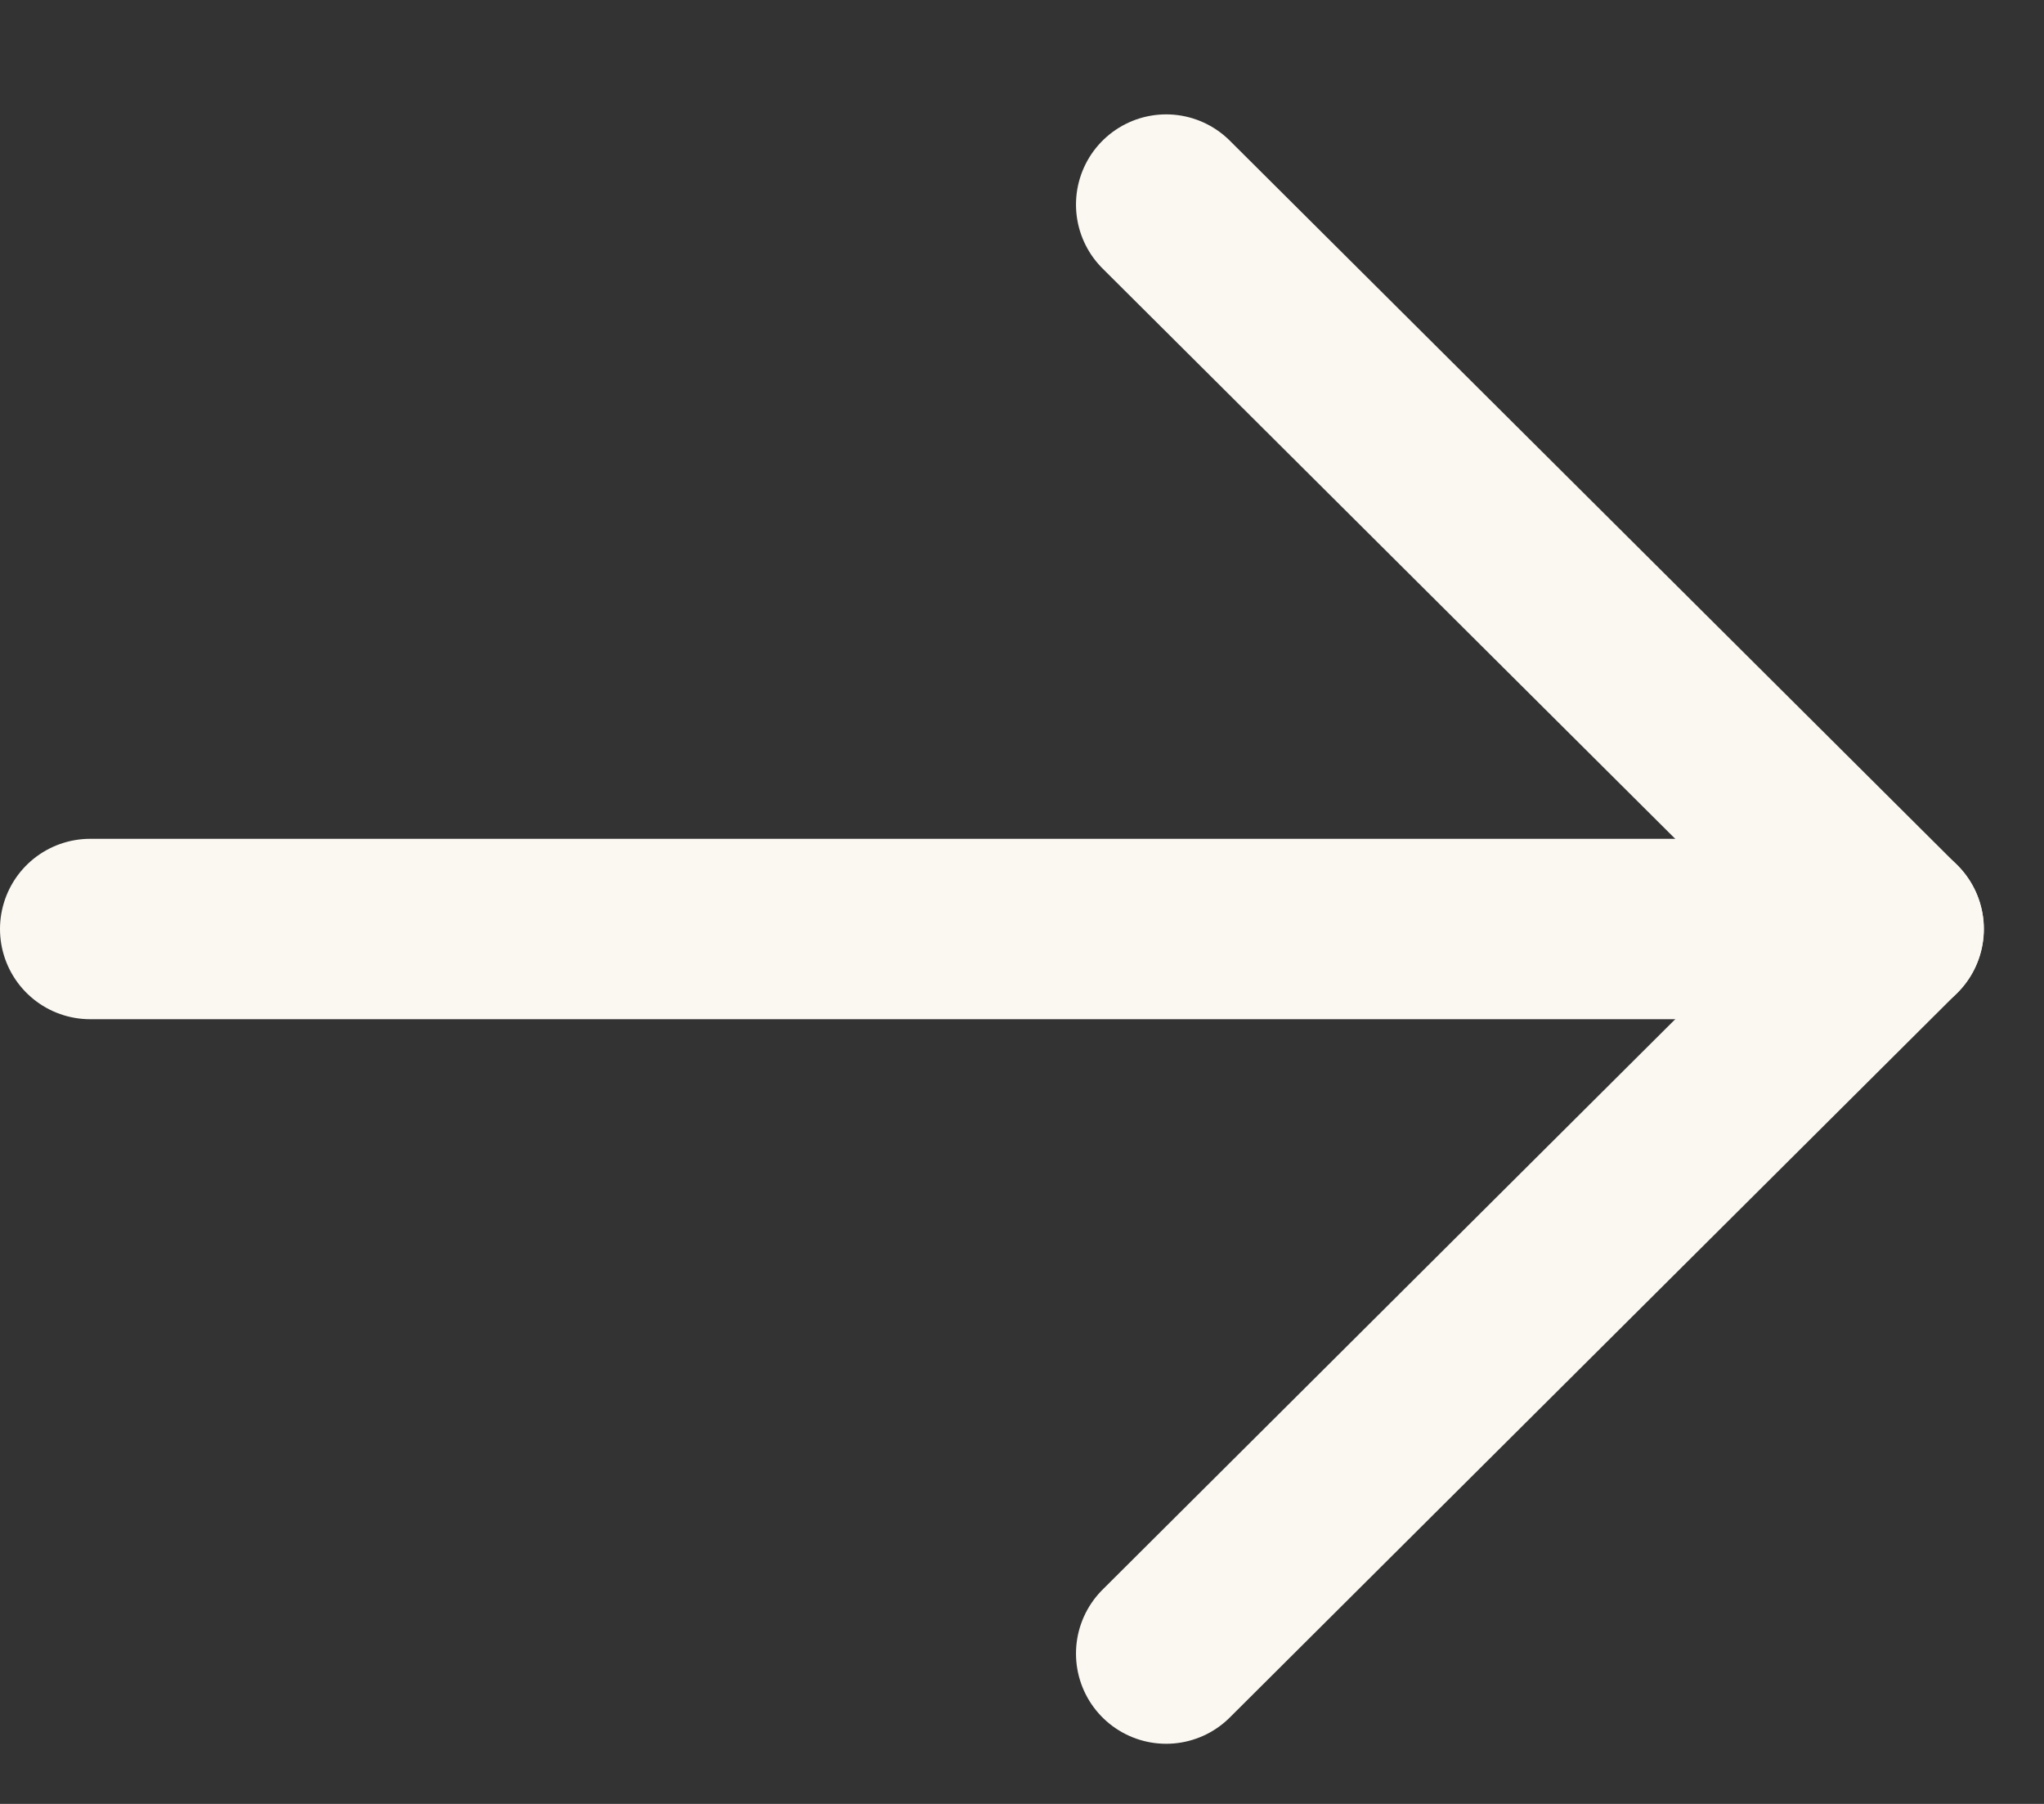 <svg width="17" height="15" viewBox="0 0 17 15" fill="none" xmlns="http://www.w3.org/2000/svg">
<rect x="0" y="0" width="17" height="15" fill="#333333" stroke="none"/>
<path d="M15.75 7.725L0.75 7.725" stroke="#FBF8F2" stroke-width="1.5" stroke-linecap="round" stroke-linejoin="round"/>
<path d="M9.699 1.701L15.749 7.725L9.699 13.75" stroke="#FBF8F2" stroke-width="1.5" stroke-linecap="round" stroke-linejoin="round"/>
</svg>
